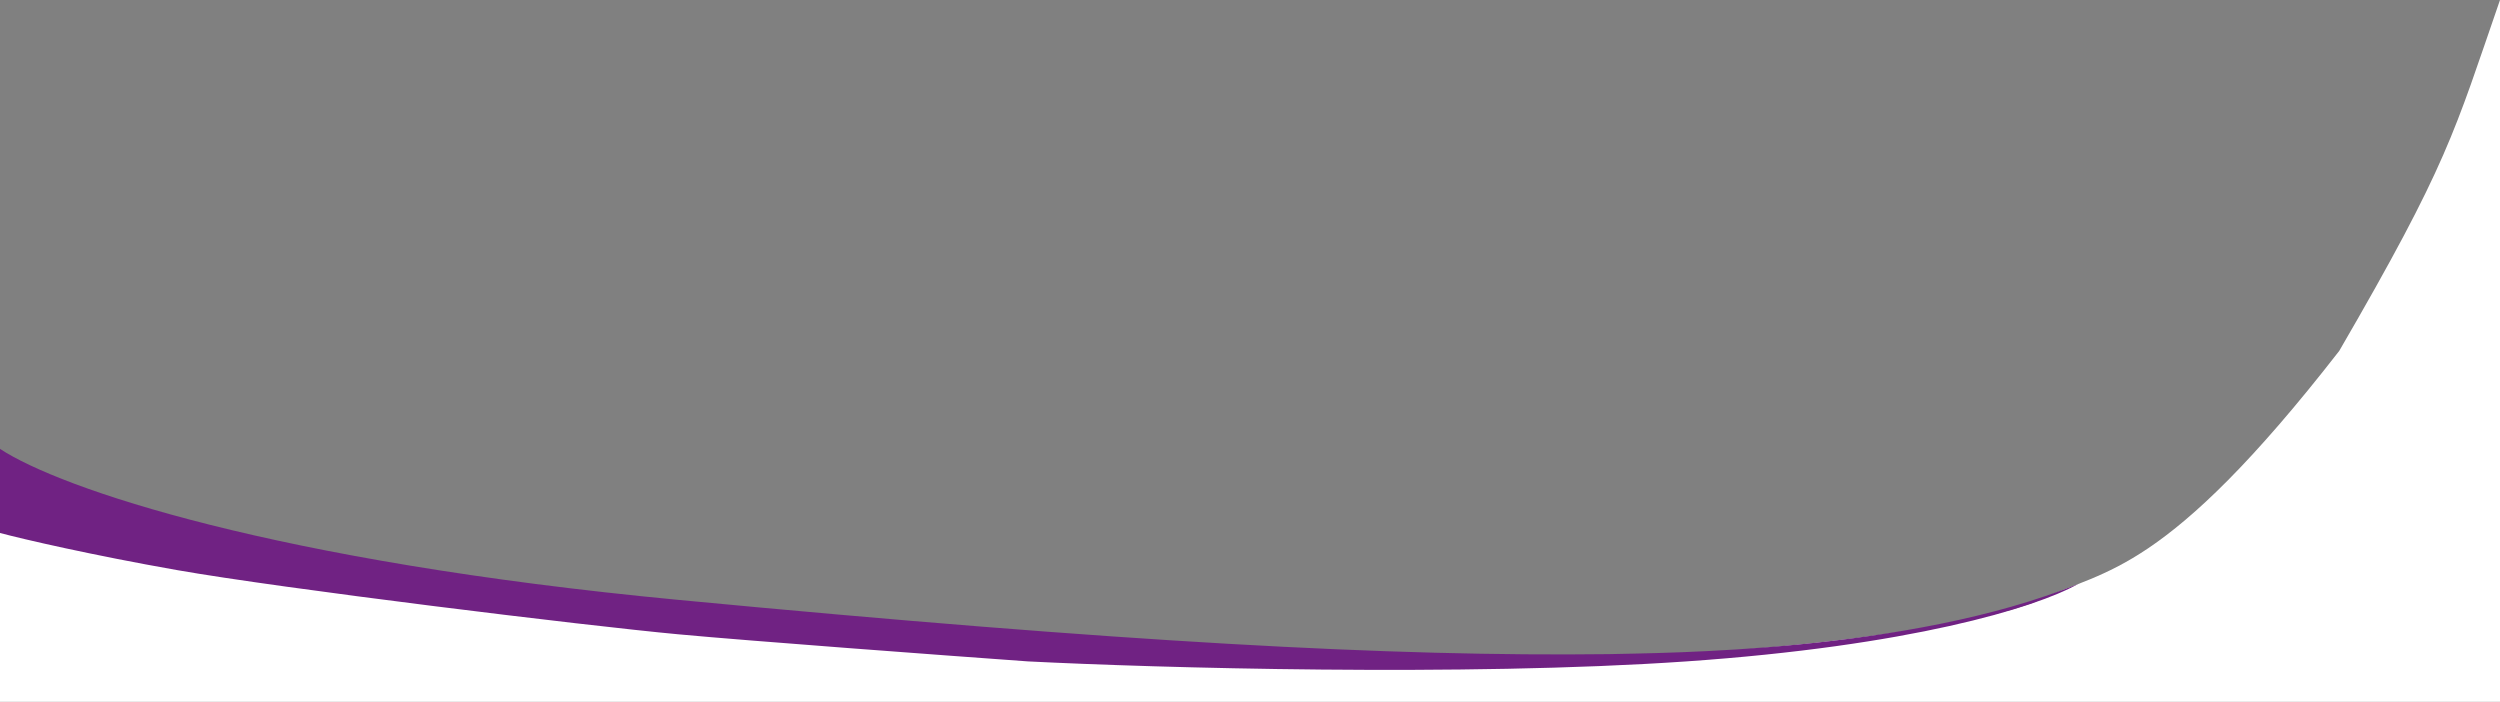 <?xml version="1.0" encoding="UTF-8"?>
<svg width="1888px" height="530px" preserveAspectRatio="none" viewBox="0 0 1888 530" version="1.1" xmlns="http://www.w3.org/2000/svg" xmlns:xlink="http://www.w3.org/1999/xlink">
    <rect x="0" y="0" width="1888" height="530" fill="#808080" stroke="none"/>
    <title>banner-overlay</title>
    <g id="Page-1" stroke="none" stroke-width="1" fill="none" fill-rule="evenodd">
        <g id="banner-overlay" transform="translate(0, 0)" fill-rule="nonzero">
            <path d="M0,530 L0,398 C119.5,413.5 380.2,448.2 467,463 C575.5,481.5 867,492.5 1158.5,499.5 C1386.1,492.3 1509.966,467.548 1541.966,452.381 C1589.703,429.751 1635.033,434.274 1766.592,265 C1848.755,123.508 1853.278,100.387 1888,0 L1888,530 L0,530 Z" id="Path" fill="#FFFFFF"></path>
            <path d="M512,453 C207,424 45.667,369 0,339 L0,402.5 C17.333,407.167 69.9,419.3 133.5,430.5 C213,444.5 442,472.5 512,479 C568,484.2 711.667,494.833 776.5,499.5 C872.167,504.333 1105.5,511.1 1273.5,499.5 C1441.5,487.9 1536.993,459.291 1569.493,440.958 C1441.493,492.958 1255.568,492.958 1215,494 C1051,496 848,484.948 512,453 Z" id="Path" fill="#702283"></path>
        </g>
    </g>
</svg>
